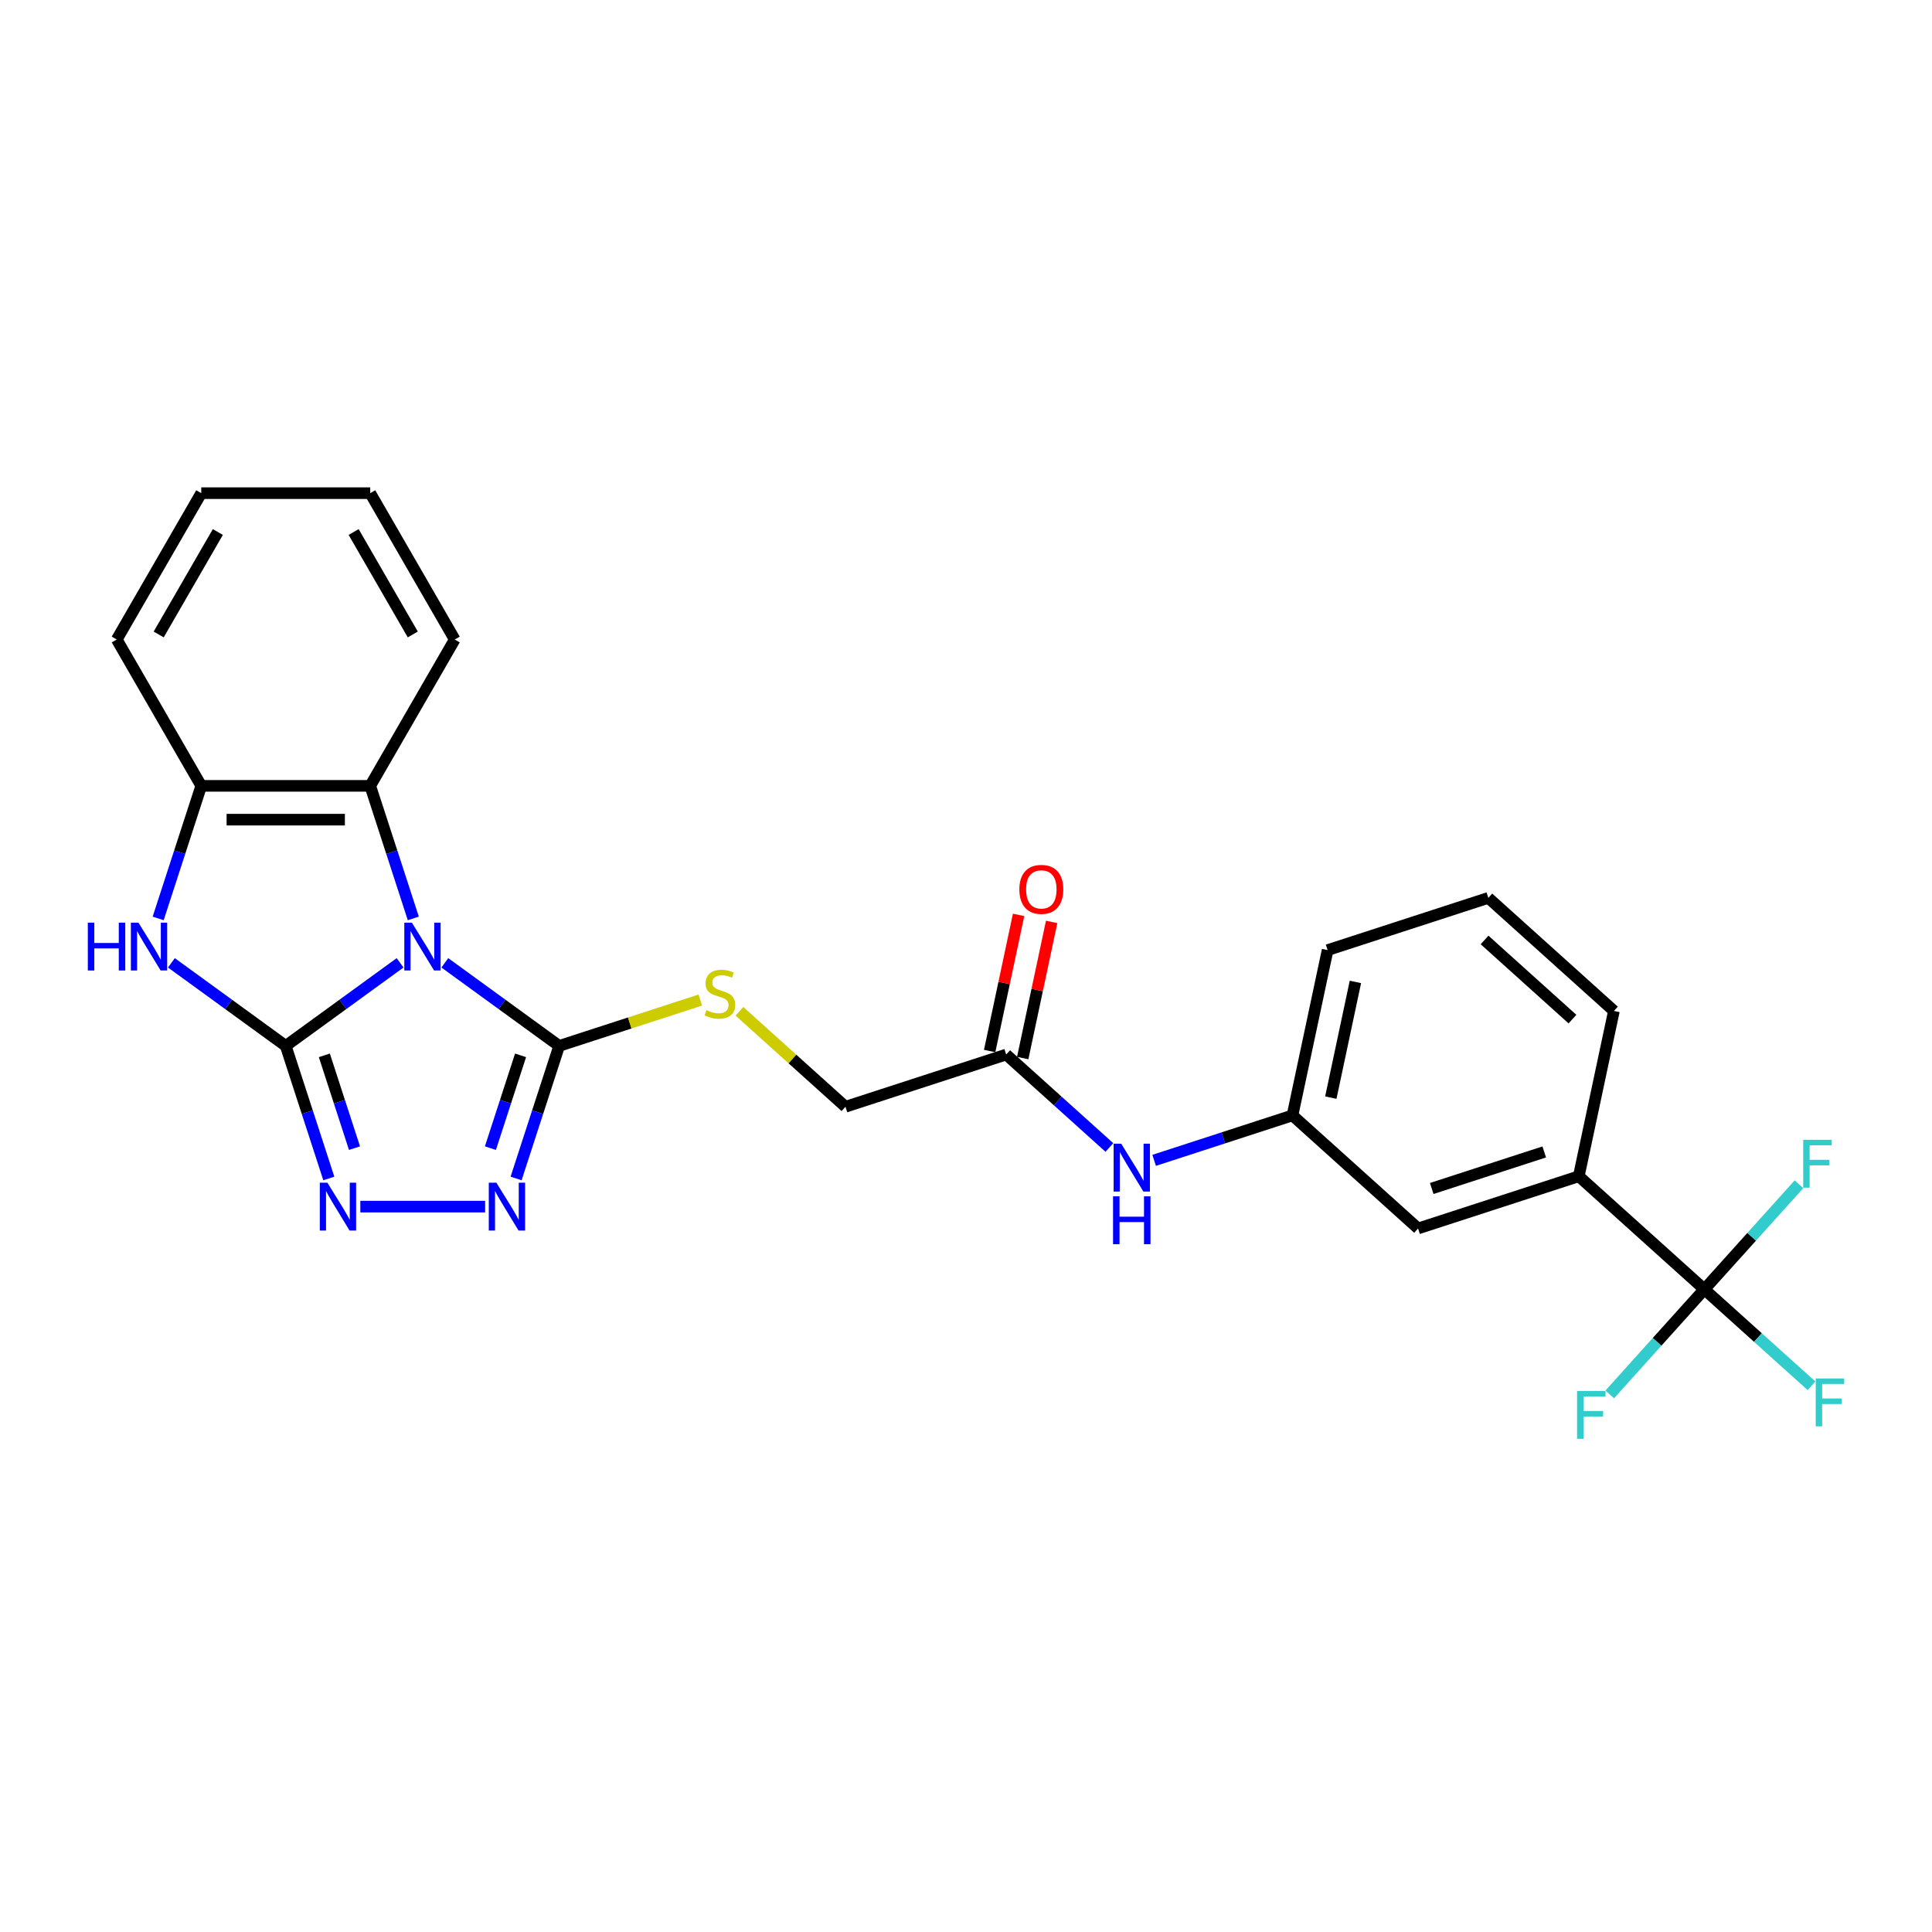 <?xml version='1.0' encoding='iso-8859-1'?>
<svg version='1.1' baseProfile='full'
              xmlns='http://www.w3.org/2000/svg'
                      xmlns:rdkit='http://www.rdkit.org/xml'
                      xmlns:xlink='http://www.w3.org/1999/xlink'
                  xml:space='preserve'
width='1000px' height='1000px' viewBox='0 0 1000 1000'>
<!-- END OF HEADER -->
<rect style='opacity:1.0;fill:#FFFFFF;stroke:none' width='1000' height='1000' x='0' y='0'> </rect>
<path class='bond-0' d='M 207.081,498.36 L 177.49,519.86' style='fill:none;fill-rule:evenodd;stroke:#0000FF;stroke-width:6px;stroke-linecap:butt;stroke-linejoin:miter;stroke-opacity:1' />
<path class='bond-0' d='M 177.49,519.86 L 147.899,541.359' style='fill:none;fill-rule:evenodd;stroke:#000000;stroke-width:6px;stroke-linecap:butt;stroke-linejoin:miter;stroke-opacity:1' />
<path class='bond-1' d='M 230.243,498.36 L 259.834,519.86' style='fill:none;fill-rule:evenodd;stroke:#0000FF;stroke-width:6px;stroke-linecap:butt;stroke-linejoin:miter;stroke-opacity:1' />
<path class='bond-1' d='M 259.834,519.86 L 289.425,541.359' style='fill:none;fill-rule:evenodd;stroke:#000000;stroke-width:6px;stroke-linecap:butt;stroke-linejoin:miter;stroke-opacity:1' />
<path class='bond-5' d='M 213.927,475.374 L 202.78,441.067' style='fill:none;fill-rule:evenodd;stroke:#0000FF;stroke-width:6px;stroke-linecap:butt;stroke-linejoin:miter;stroke-opacity:1' />
<path class='bond-5' d='M 202.78,441.067 L 191.633,406.759' style='fill:none;fill-rule:evenodd;stroke:#000000;stroke-width:6px;stroke-linecap:butt;stroke-linejoin:miter;stroke-opacity:1' />
<path class='bond-2' d='M 147.899,541.359 L 159.046,575.666' style='fill:none;fill-rule:evenodd;stroke:#000000;stroke-width:6px;stroke-linecap:butt;stroke-linejoin:miter;stroke-opacity:1' />
<path class='bond-2' d='M 159.046,575.666 L 170.193,609.974' style='fill:none;fill-rule:evenodd;stroke:#0000FF;stroke-width:6px;stroke-linecap:butt;stroke-linejoin:miter;stroke-opacity:1' />
<path class='bond-2' d='M 167.88,546.245 L 175.683,570.261' style='fill:none;fill-rule:evenodd;stroke:#000000;stroke-width:6px;stroke-linecap:butt;stroke-linejoin:miter;stroke-opacity:1' />
<path class='bond-2' d='M 175.683,570.261 L 183.486,594.276' style='fill:none;fill-rule:evenodd;stroke:#0000FF;stroke-width:6px;stroke-linecap:butt;stroke-linejoin:miter;stroke-opacity:1' />
<path class='bond-3' d='M 147.899,541.359 L 118.307,519.86' style='fill:none;fill-rule:evenodd;stroke:#000000;stroke-width:6px;stroke-linecap:butt;stroke-linejoin:miter;stroke-opacity:1' />
<path class='bond-3' d='M 118.307,519.86 L 88.716,498.36' style='fill:none;fill-rule:evenodd;stroke:#0000FF;stroke-width:6px;stroke-linecap:butt;stroke-linejoin:miter;stroke-opacity:1' />
<path class='bond-4' d='M 289.425,541.359 L 278.278,575.666' style='fill:none;fill-rule:evenodd;stroke:#000000;stroke-width:6px;stroke-linecap:butt;stroke-linejoin:miter;stroke-opacity:1' />
<path class='bond-4' d='M 278.278,575.666 L 267.131,609.974' style='fill:none;fill-rule:evenodd;stroke:#0000FF;stroke-width:6px;stroke-linecap:butt;stroke-linejoin:miter;stroke-opacity:1' />
<path class='bond-4' d='M 269.443,546.245 L 261.64,570.261' style='fill:none;fill-rule:evenodd;stroke:#000000;stroke-width:6px;stroke-linecap:butt;stroke-linejoin:miter;stroke-opacity:1' />
<path class='bond-4' d='M 261.64,570.261 L 253.837,594.276' style='fill:none;fill-rule:evenodd;stroke:#0000FF;stroke-width:6px;stroke-linecap:butt;stroke-linejoin:miter;stroke-opacity:1' />
<path class='bond-8' d='M 289.425,541.359 L 325.954,529.49' style='fill:none;fill-rule:evenodd;stroke:#000000;stroke-width:6px;stroke-linecap:butt;stroke-linejoin:miter;stroke-opacity:1' />
<path class='bond-8' d='M 325.954,529.49 L 362.483,517.621' style='fill:none;fill-rule:evenodd;stroke:#CCCC00;stroke-width:6px;stroke-linecap:butt;stroke-linejoin:miter;stroke-opacity:1' />
<path class='bond-27' d='M 186.509,624.546 L 251.105,624.546' style='fill:none;fill-rule:evenodd;stroke:#0000FF;stroke-width:6px;stroke-linecap:butt;stroke-linejoin:miter;stroke-opacity:1' />
<path class='bond-26' d='M 81.87,475.374 L 93.017,441.067' style='fill:none;fill-rule:evenodd;stroke:#0000FF;stroke-width:6px;stroke-linecap:butt;stroke-linejoin:miter;stroke-opacity:1' />
<path class='bond-26' d='M 93.017,441.067 L 104.165,406.759' style='fill:none;fill-rule:evenodd;stroke:#000000;stroke-width:6px;stroke-linecap:butt;stroke-linejoin:miter;stroke-opacity:1' />
<path class='bond-7' d='M 191.633,406.759 L 104.165,406.759' style='fill:none;fill-rule:evenodd;stroke:#000000;stroke-width:6px;stroke-linecap:butt;stroke-linejoin:miter;stroke-opacity:1' />
<path class='bond-7' d='M 178.512,424.253 L 117.285,424.253' style='fill:none;fill-rule:evenodd;stroke:#000000;stroke-width:6px;stroke-linecap:butt;stroke-linejoin:miter;stroke-opacity:1' />
<path class='bond-19' d='M 191.633,406.759 L 235.367,331.01' style='fill:none;fill-rule:evenodd;stroke:#000000;stroke-width:6px;stroke-linecap:butt;stroke-linejoin:miter;stroke-opacity:1' />
<path class='bond-6' d='M 882.179,667.353 L 817.178,608.825' style='fill:none;fill-rule:evenodd;stroke:#000000;stroke-width:6px;stroke-linecap:butt;stroke-linejoin:miter;stroke-opacity:1' />
<path class='bond-15' d='M 882.179,667.353 L 909.904,692.316' style='fill:none;fill-rule:evenodd;stroke:#000000;stroke-width:6px;stroke-linecap:butt;stroke-linejoin:miter;stroke-opacity:1' />
<path class='bond-15' d='M 909.904,692.316 L 937.629,717.28' style='fill:none;fill-rule:evenodd;stroke:#33CCCC;stroke-width:6px;stroke-linecap:butt;stroke-linejoin:miter;stroke-opacity:1' />
<path class='bond-16' d='M 882.179,667.353 L 857.691,694.549' style='fill:none;fill-rule:evenodd;stroke:#000000;stroke-width:6px;stroke-linecap:butt;stroke-linejoin:miter;stroke-opacity:1' />
<path class='bond-16' d='M 857.691,694.549 L 833.203,721.746' style='fill:none;fill-rule:evenodd;stroke:#33CCCC;stroke-width:6px;stroke-linecap:butt;stroke-linejoin:miter;stroke-opacity:1' />
<path class='bond-17' d='M 882.179,667.353 L 906.667,640.156' style='fill:none;fill-rule:evenodd;stroke:#000000;stroke-width:6px;stroke-linecap:butt;stroke-linejoin:miter;stroke-opacity:1' />
<path class='bond-17' d='M 906.667,640.156 L 931.155,612.959' style='fill:none;fill-rule:evenodd;stroke:#33CCCC;stroke-width:6px;stroke-linecap:butt;stroke-linejoin:miter;stroke-opacity:1' />
<path class='bond-20' d='M 104.165,406.759 L 60.431,331.01' style='fill:none;fill-rule:evenodd;stroke:#000000;stroke-width:6px;stroke-linecap:butt;stroke-linejoin:miter;stroke-opacity:1' />
<path class='bond-18' d='M 382.741,523.45 L 410.177,548.154' style='fill:none;fill-rule:evenodd;stroke:#CCCC00;stroke-width:6px;stroke-linecap:butt;stroke-linejoin:miter;stroke-opacity:1' />
<path class='bond-18' d='M 410.177,548.154 L 437.614,572.857' style='fill:none;fill-rule:evenodd;stroke:#000000;stroke-width:6px;stroke-linecap:butt;stroke-linejoin:miter;stroke-opacity:1' />
<path class='bond-9' d='M 817.178,608.825 L 733.991,635.854' style='fill:none;fill-rule:evenodd;stroke:#000000;stroke-width:6px;stroke-linecap:butt;stroke-linejoin:miter;stroke-opacity:1' />
<path class='bond-9' d='M 799.294,596.242 L 741.063,615.163' style='fill:none;fill-rule:evenodd;stroke:#000000;stroke-width:6px;stroke-linecap:butt;stroke-linejoin:miter;stroke-opacity:1' />
<path class='bond-29' d='M 817.178,608.825 L 835.363,523.269' style='fill:none;fill-rule:evenodd;stroke:#000000;stroke-width:6px;stroke-linecap:butt;stroke-linejoin:miter;stroke-opacity:1' />
<path class='bond-10' d='M 520.801,545.828 L 437.614,572.857' style='fill:none;fill-rule:evenodd;stroke:#000000;stroke-width:6px;stroke-linecap:butt;stroke-linejoin:miter;stroke-opacity:1' />
<path class='bond-11' d='M 520.801,545.828 L 547.511,569.878' style='fill:none;fill-rule:evenodd;stroke:#000000;stroke-width:6px;stroke-linecap:butt;stroke-linejoin:miter;stroke-opacity:1' />
<path class='bond-11' d='M 547.511,569.878 L 574.221,593.929' style='fill:none;fill-rule:evenodd;stroke:#0000FF;stroke-width:6px;stroke-linecap:butt;stroke-linejoin:miter;stroke-opacity:1' />
<path class='bond-14' d='M 529.356,547.647 L 536.845,512.417' style='fill:none;fill-rule:evenodd;stroke:#000000;stroke-width:6px;stroke-linecap:butt;stroke-linejoin:miter;stroke-opacity:1' />
<path class='bond-14' d='M 536.845,512.417 L 544.333,477.187' style='fill:none;fill-rule:evenodd;stroke:#FF0000;stroke-width:6px;stroke-linecap:butt;stroke-linejoin:miter;stroke-opacity:1' />
<path class='bond-14' d='M 512.245,544.01 L 519.733,508.78' style='fill:none;fill-rule:evenodd;stroke:#000000;stroke-width:6px;stroke-linecap:butt;stroke-linejoin:miter;stroke-opacity:1' />
<path class='bond-14' d='M 519.733,508.78 L 527.222,473.55' style='fill:none;fill-rule:evenodd;stroke:#FF0000;stroke-width:6px;stroke-linecap:butt;stroke-linejoin:miter;stroke-opacity:1' />
<path class='bond-13' d='M 597.383,600.593 L 633.186,588.96' style='fill:none;fill-rule:evenodd;stroke:#0000FF;stroke-width:6px;stroke-linecap:butt;stroke-linejoin:miter;stroke-opacity:1' />
<path class='bond-13' d='M 633.186,588.96 L 668.989,577.327' style='fill:none;fill-rule:evenodd;stroke:#000000;stroke-width:6px;stroke-linecap:butt;stroke-linejoin:miter;stroke-opacity:1' />
<path class='bond-12' d='M 733.991,635.854 L 668.989,577.327' style='fill:none;fill-rule:evenodd;stroke:#000000;stroke-width:6px;stroke-linecap:butt;stroke-linejoin:miter;stroke-opacity:1' />
<path class='bond-23' d='M 668.989,577.327 L 687.175,491.77' style='fill:none;fill-rule:evenodd;stroke:#000000;stroke-width:6px;stroke-linecap:butt;stroke-linejoin:miter;stroke-opacity:1' />
<path class='bond-23' d='M 688.828,568.13 L 701.558,508.241' style='fill:none;fill-rule:evenodd;stroke:#000000;stroke-width:6px;stroke-linecap:butt;stroke-linejoin:miter;stroke-opacity:1' />
<path class='bond-24' d='M 235.367,331.01 L 191.633,255.26' style='fill:none;fill-rule:evenodd;stroke:#000000;stroke-width:6px;stroke-linecap:butt;stroke-linejoin:miter;stroke-opacity:1' />
<path class='bond-24' d='M 213.657,328.394 L 183.043,275.37' style='fill:none;fill-rule:evenodd;stroke:#000000;stroke-width:6px;stroke-linecap:butt;stroke-linejoin:miter;stroke-opacity:1' />
<path class='bond-28' d='M 60.431,331.01 L 104.165,255.26' style='fill:none;fill-rule:evenodd;stroke:#000000;stroke-width:6px;stroke-linecap:butt;stroke-linejoin:miter;stroke-opacity:1' />
<path class='bond-28' d='M 82.141,328.394 L 112.754,275.37' style='fill:none;fill-rule:evenodd;stroke:#000000;stroke-width:6px;stroke-linecap:butt;stroke-linejoin:miter;stroke-opacity:1' />
<path class='bond-21' d='M 835.363,523.269 L 770.362,464.741' style='fill:none;fill-rule:evenodd;stroke:#000000;stroke-width:6px;stroke-linecap:butt;stroke-linejoin:miter;stroke-opacity:1' />
<path class='bond-21' d='M 813.908,527.49 L 768.407,486.52' style='fill:none;fill-rule:evenodd;stroke:#000000;stroke-width:6px;stroke-linecap:butt;stroke-linejoin:miter;stroke-opacity:1' />
<path class='bond-22' d='M 770.362,464.741 L 687.175,491.77' style='fill:none;fill-rule:evenodd;stroke:#000000;stroke-width:6px;stroke-linecap:butt;stroke-linejoin:miter;stroke-opacity:1' />
<path class='bond-25' d='M 191.633,255.26 L 104.165,255.26' style='fill:none;fill-rule:evenodd;stroke:#000000;stroke-width:6px;stroke-linecap:butt;stroke-linejoin:miter;stroke-opacity:1' />
<path  class='atom-0' d='M 213.186 477.561
L 221.303 490.681
Q 222.108 491.976, 223.403 494.32
Q 224.697 496.664, 224.767 496.804
L 224.767 477.561
L 228.056 477.561
L 228.056 502.332
L 224.662 502.332
L 215.95 487.987
Q 214.936 486.308, 213.851 484.384
Q 212.801 482.459, 212.487 481.864
L 212.487 502.332
L 209.268 502.332
L 209.268 477.561
L 213.186 477.561
' fill='#0000FF'/>
<path  class='atom-3' d='M 169.452 612.161
L 177.569 625.281
Q 178.374 626.575, 179.669 628.919
Q 180.963 631.264, 181.033 631.404
L 181.033 612.161
L 184.322 612.161
L 184.322 636.932
L 180.928 636.932
L 172.216 622.587
Q 171.202 620.907, 170.117 618.983
Q 169.067 617.059, 168.753 616.464
L 168.753 636.932
L 165.534 636.932
L 165.534 612.161
L 169.452 612.161
' fill='#0000FF'/>
<path  class='atom-4' d='M 45.455 477.561
L 48.813 477.561
L 48.813 488.092
L 61.479 488.092
L 61.479 477.561
L 64.838 477.561
L 64.838 502.332
L 61.479 502.332
L 61.479 490.891
L 48.813 490.891
L 48.813 502.332
L 45.455 502.332
L 45.455 477.561
' fill='#0000FF'/>
<path  class='atom-4' d='M 71.66 477.561
L 79.777 490.681
Q 80.582 491.976, 81.876 494.32
Q 83.171 496.664, 83.241 496.804
L 83.241 477.561
L 86.53 477.561
L 86.53 502.332
L 83.136 502.332
L 74.424 487.987
Q 73.409 486.308, 72.325 484.384
Q 71.275 482.459, 70.96 481.864
L 70.96 502.332
L 67.741 502.332
L 67.741 477.561
L 71.66 477.561
' fill='#0000FF'/>
<path  class='atom-5' d='M 256.92 612.161
L 265.037 625.281
Q 265.842 626.575, 267.137 628.919
Q 268.431 631.264, 268.501 631.404
L 268.501 612.161
L 271.79 612.161
L 271.79 636.932
L 268.396 636.932
L 259.684 622.587
Q 258.67 620.907, 257.585 618.983
Q 256.536 617.059, 256.221 616.464
L 256.221 636.932
L 253.002 636.932
L 253.002 612.161
L 256.92 612.161
' fill='#0000FF'/>
<path  class='atom-9' d='M 365.615 522.832
Q 365.895 522.937, 367.049 523.427
Q 368.204 523.916, 369.463 524.231
Q 370.758 524.511, 372.017 524.511
Q 374.361 524.511, 375.726 523.392
Q 377.09 522.237, 377.09 520.243
Q 377.09 518.878, 376.391 518.039
Q 375.726 517.199, 374.676 516.744
Q 373.627 516.289, 371.877 515.764
Q 369.673 515.1, 368.344 514.47
Q 367.049 513.84, 366.104 512.511
Q 365.195 511.181, 365.195 508.942
Q 365.195 505.828, 367.294 503.904
Q 369.428 501.979, 373.627 501.979
Q 376.496 501.979, 379.749 503.344
L 378.945 506.038
Q 375.971 504.813, 373.732 504.813
Q 371.318 504.813, 369.988 505.828
Q 368.659 506.808, 368.694 508.522
Q 368.694 509.852, 369.358 510.656
Q 370.058 511.461, 371.038 511.916
Q 372.052 512.371, 373.732 512.895
Q 375.971 513.595, 377.3 514.295
Q 378.63 514.995, 379.575 516.429
Q 380.554 517.829, 380.554 520.243
Q 380.554 523.671, 378.245 525.526
Q 375.971 527.345, 372.157 527.345
Q 369.953 527.345, 368.274 526.855
Q 366.629 526.4, 364.67 525.596
L 365.615 522.832
' fill='#CCCC00'/>
<path  class='atom-12' d='M 580.327 591.97
L 588.444 605.091
Q 589.248 606.385, 590.543 608.729
Q 591.837 611.073, 591.907 611.213
L 591.907 591.97
L 595.196 591.97
L 595.196 616.741
L 591.802 616.741
L 583.091 602.397
Q 582.076 600.717, 580.991 598.793
Q 579.942 596.869, 579.627 596.274
L 579.627 616.741
L 576.408 616.741
L 576.408 591.97
L 580.327 591.97
' fill='#0000FF'/>
<path  class='atom-12' d='M 576.111 619.218
L 579.469 619.218
L 579.469 629.75
L 592.135 629.75
L 592.135 619.218
L 595.494 619.218
L 595.494 643.989
L 592.135 643.989
L 592.135 632.549
L 579.469 632.549
L 579.469 643.989
L 576.111 643.989
L 576.111 619.218
' fill='#0000FF'/>
<path  class='atom-15' d='M 527.615 460.342
Q 527.615 454.394, 530.554 451.07
Q 533.493 447.746, 538.986 447.746
Q 544.479 447.746, 547.418 451.07
Q 550.357 454.394, 550.357 460.342
Q 550.357 466.359, 547.383 469.788
Q 544.409 473.182, 538.986 473.182
Q 533.528 473.182, 530.554 469.788
Q 527.615 466.394, 527.615 460.342
M 538.986 470.383
Q 542.765 470.383, 544.794 467.864
Q 546.858 465.31, 546.858 460.342
Q 546.858 455.478, 544.794 453.029
Q 542.765 450.545, 538.986 450.545
Q 535.208 450.545, 533.143 452.994
Q 531.114 455.443, 531.114 460.342
Q 531.114 465.345, 533.143 467.864
Q 535.208 470.383, 538.986 470.383
' fill='#FF0000'/>
<path  class='atom-16' d='M 939.816 713.495
L 954.545 713.495
L 954.545 716.329
L 943.14 716.329
L 943.14 723.851
L 953.286 723.851
L 953.286 726.72
L 943.14 726.72
L 943.14 738.266
L 939.816 738.266
L 939.816 713.495
' fill='#33CCCC'/>
<path  class='atom-17' d='M 816.287 719.969
L 831.016 719.969
L 831.016 722.803
L 819.611 722.803
L 819.611 730.325
L 829.757 730.325
L 829.757 733.194
L 819.611 733.194
L 819.611 744.74
L 816.287 744.74
L 816.287 719.969
' fill='#33CCCC'/>
<path  class='atom-18' d='M 933.342 589.966
L 948.072 589.966
L 948.072 592.8
L 936.666 592.8
L 936.666 600.322
L 946.812 600.322
L 946.812 603.191
L 936.666 603.191
L 936.666 614.737
L 933.342 614.737
L 933.342 589.966
' fill='#33CCCC'/>
</svg>
